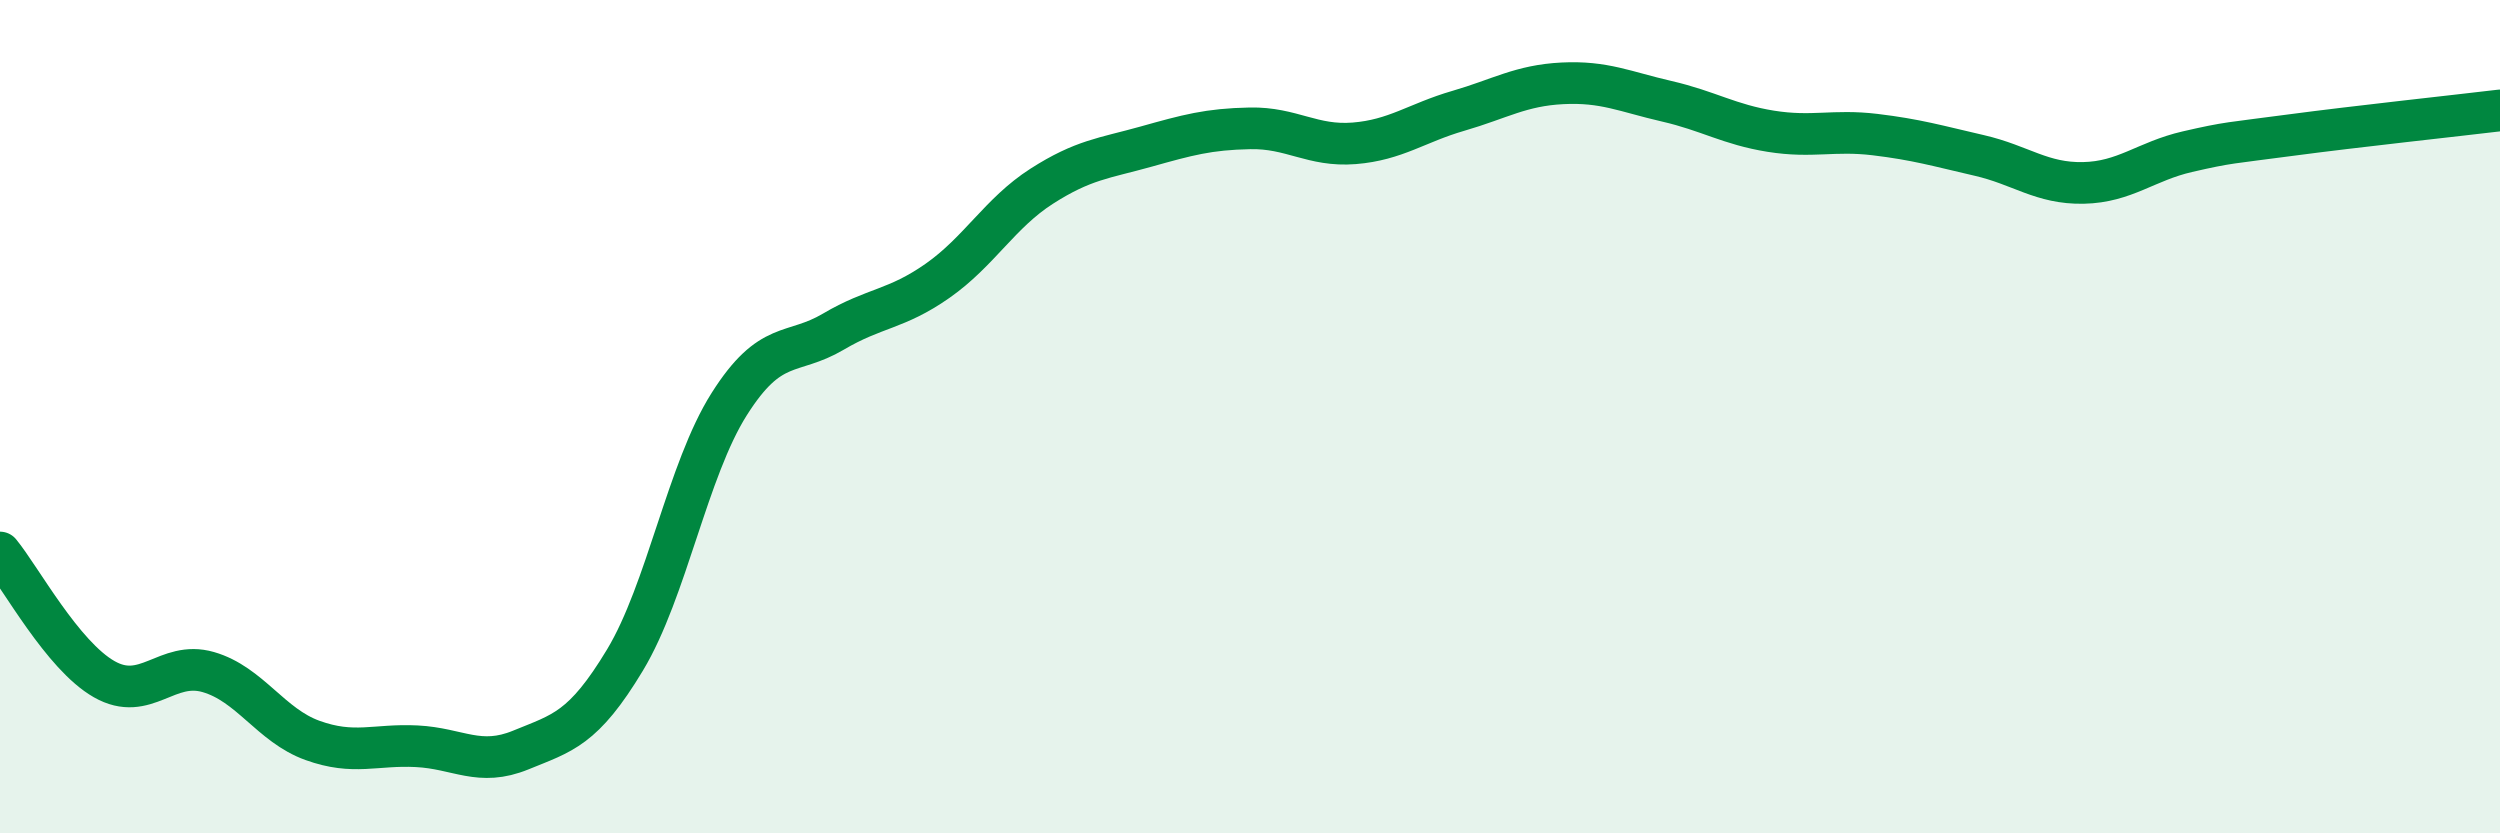 
    <svg width="60" height="20" viewBox="0 0 60 20" xmlns="http://www.w3.org/2000/svg">
      <path
        d="M 0,13.26 C 0.5,13.87 1.5,15.73 2.5,16.3 C 3.5,16.87 4,15.84 5,16.13 C 6,16.42 6.5,17.41 7.5,17.77 C 8.5,18.13 9,17.86 10,17.91 C 11,17.96 11.5,18.41 12.5,18 C 13.5,17.59 14,17.5 15,15.84 C 16,14.18 16.5,11.28 17.5,9.7 C 18.5,8.12 19,8.55 20,7.96 C 21,7.37 21.5,7.44 22.5,6.74 C 23.5,6.04 24,5.11 25,4.47 C 26,3.83 26.5,3.8 27.5,3.52 C 28.5,3.24 29,3.1 30,3.08 C 31,3.06 31.5,3.52 32.5,3.44 C 33.5,3.36 34,2.95 35,2.66 C 36,2.37 36.5,2.05 37.5,2 C 38.5,1.95 39,2.2 40,2.43 C 41,2.66 41.5,2.99 42.5,3.15 C 43.5,3.31 44,3.11 45,3.23 C 46,3.35 46.5,3.5 47.5,3.73 C 48.5,3.96 49,4.41 50,4.39 C 51,4.37 51.5,3.87 52.5,3.64 C 53.5,3.41 53.5,3.44 55,3.24 C 56.5,3.04 59,2.77 60,2.65L60 20L0 20Z"
        fill="#008740"
        opacity="0.1"
        stroke-linecap="round"
        stroke-linejoin="round"
      />
      <path
        d="M 0,13.26 C 0.5,13.87 1.5,15.73 2.5,16.3 C 3.5,16.87 4,15.84 5,16.13 C 6,16.42 6.5,17.41 7.5,17.77 C 8.5,18.13 9,17.86 10,17.91 C 11,17.96 11.5,18.41 12.5,18 C 13.5,17.59 14,17.5 15,15.84 C 16,14.18 16.5,11.28 17.5,9.7 C 18.5,8.12 19,8.55 20,7.96 C 21,7.37 21.5,7.44 22.5,6.74 C 23.5,6.04 24,5.11 25,4.47 C 26,3.83 26.5,3.8 27.5,3.52 C 28.5,3.24 29,3.1 30,3.08 C 31,3.06 31.5,3.52 32.5,3.44 C 33.5,3.36 34,2.95 35,2.66 C 36,2.37 36.5,2.05 37.5,2 C 38.5,1.95 39,2.2 40,2.43 C 41,2.66 41.5,2.99 42.5,3.15 C 43.5,3.31 44,3.11 45,3.23 C 46,3.35 46.5,3.5 47.5,3.73 C 48.5,3.96 49,4.41 50,4.39 C 51,4.37 51.5,3.87 52.5,3.64 C 53.5,3.41 53.5,3.44 55,3.24 C 56.5,3.04 59,2.77 60,2.65"
        stroke="#008740"
        stroke-width="1"
        fill="none"
        stroke-linecap="round"
        stroke-linejoin="round"
      />
    </svg>
  